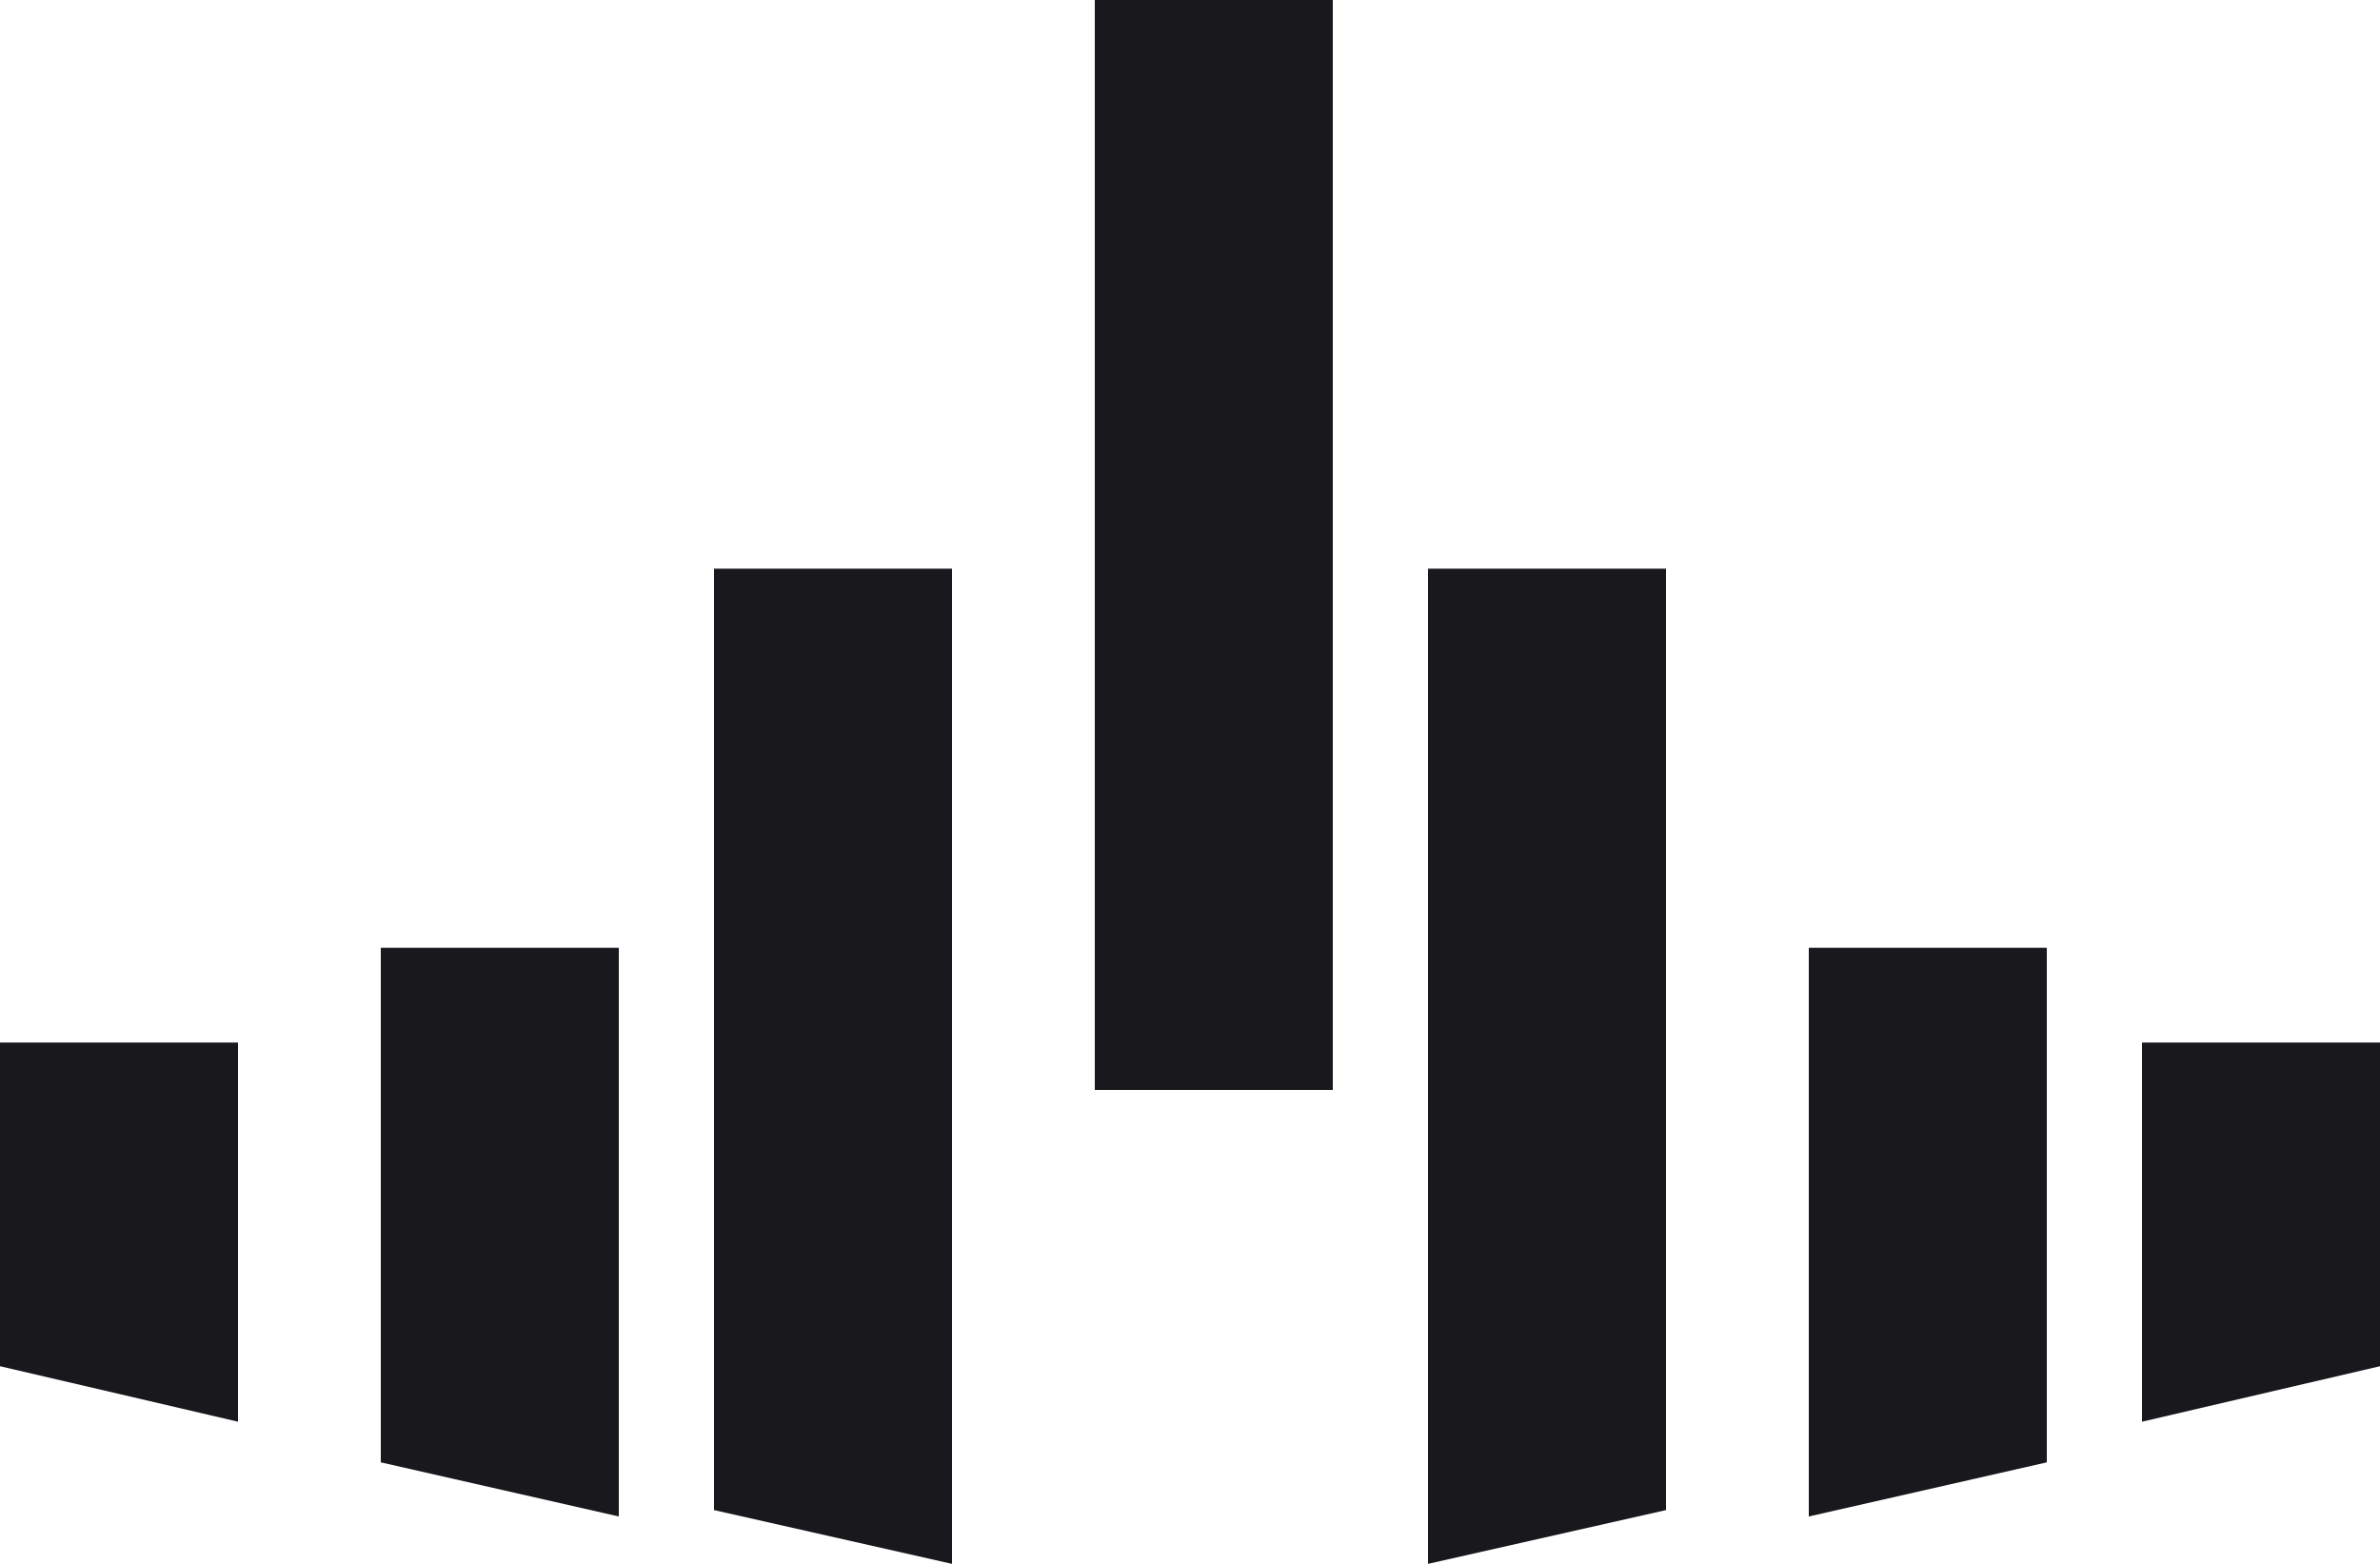 <?xml version="1.0" encoding="UTF-8"?>
<svg width="35px" height="23px" viewBox="0 0 35 23" version="1.1" xmlns="http://www.w3.org/2000/svg" xmlns:xlink="http://www.w3.org/1999/xlink">
    <!-- Generator: Sketch 58 (84663) - https://sketch.com -->
    <title>Logo Circle</title>
    <desc>Created with Sketch.</desc>
    <g id="Symbols" stroke="none" stroke-width="1" fill="none" fill-rule="evenodd">
        <g id="Subscribe" transform="translate(-136, -39)" fill="#18181D">
            <g id="Logo-Circle">
                <g transform="translate(136, 39)">
                    <g id="Group">
                        <polygon id="Fill-1" points="16.1 16.03 19.6 16.03 19.6 0 16.1 0"></polygon>
                        <polygon id="Fill-2" points="14 8.364 14 23 10.5 22.209 10.5 8.364"></polygon>
                        <polygon id="Fill-3" points="9.1 13.939 9.1 22.303 5.6 21.507 5.6 13.939"></polygon>
                        <polygon id="Fill-4" points="3.5 15.333 3.5 20.909 0 20.093 0 15.333"></polygon>
                        <polygon id="Fill-5" points="24.5 8.364 24.5 22.209 21 23 21 8.364"></polygon>
                        <polygon id="Fill-6" points="30.1 13.939 30.1 21.507 26.6 22.303 26.6 13.939"></polygon>
                        <polygon id="Fill-7" points="35 15.333 35 20.093 31.5 20.909 31.5 15.333"></polygon>
                    </g>
                </g>
            </g>
        </g>
    </g>
</svg>